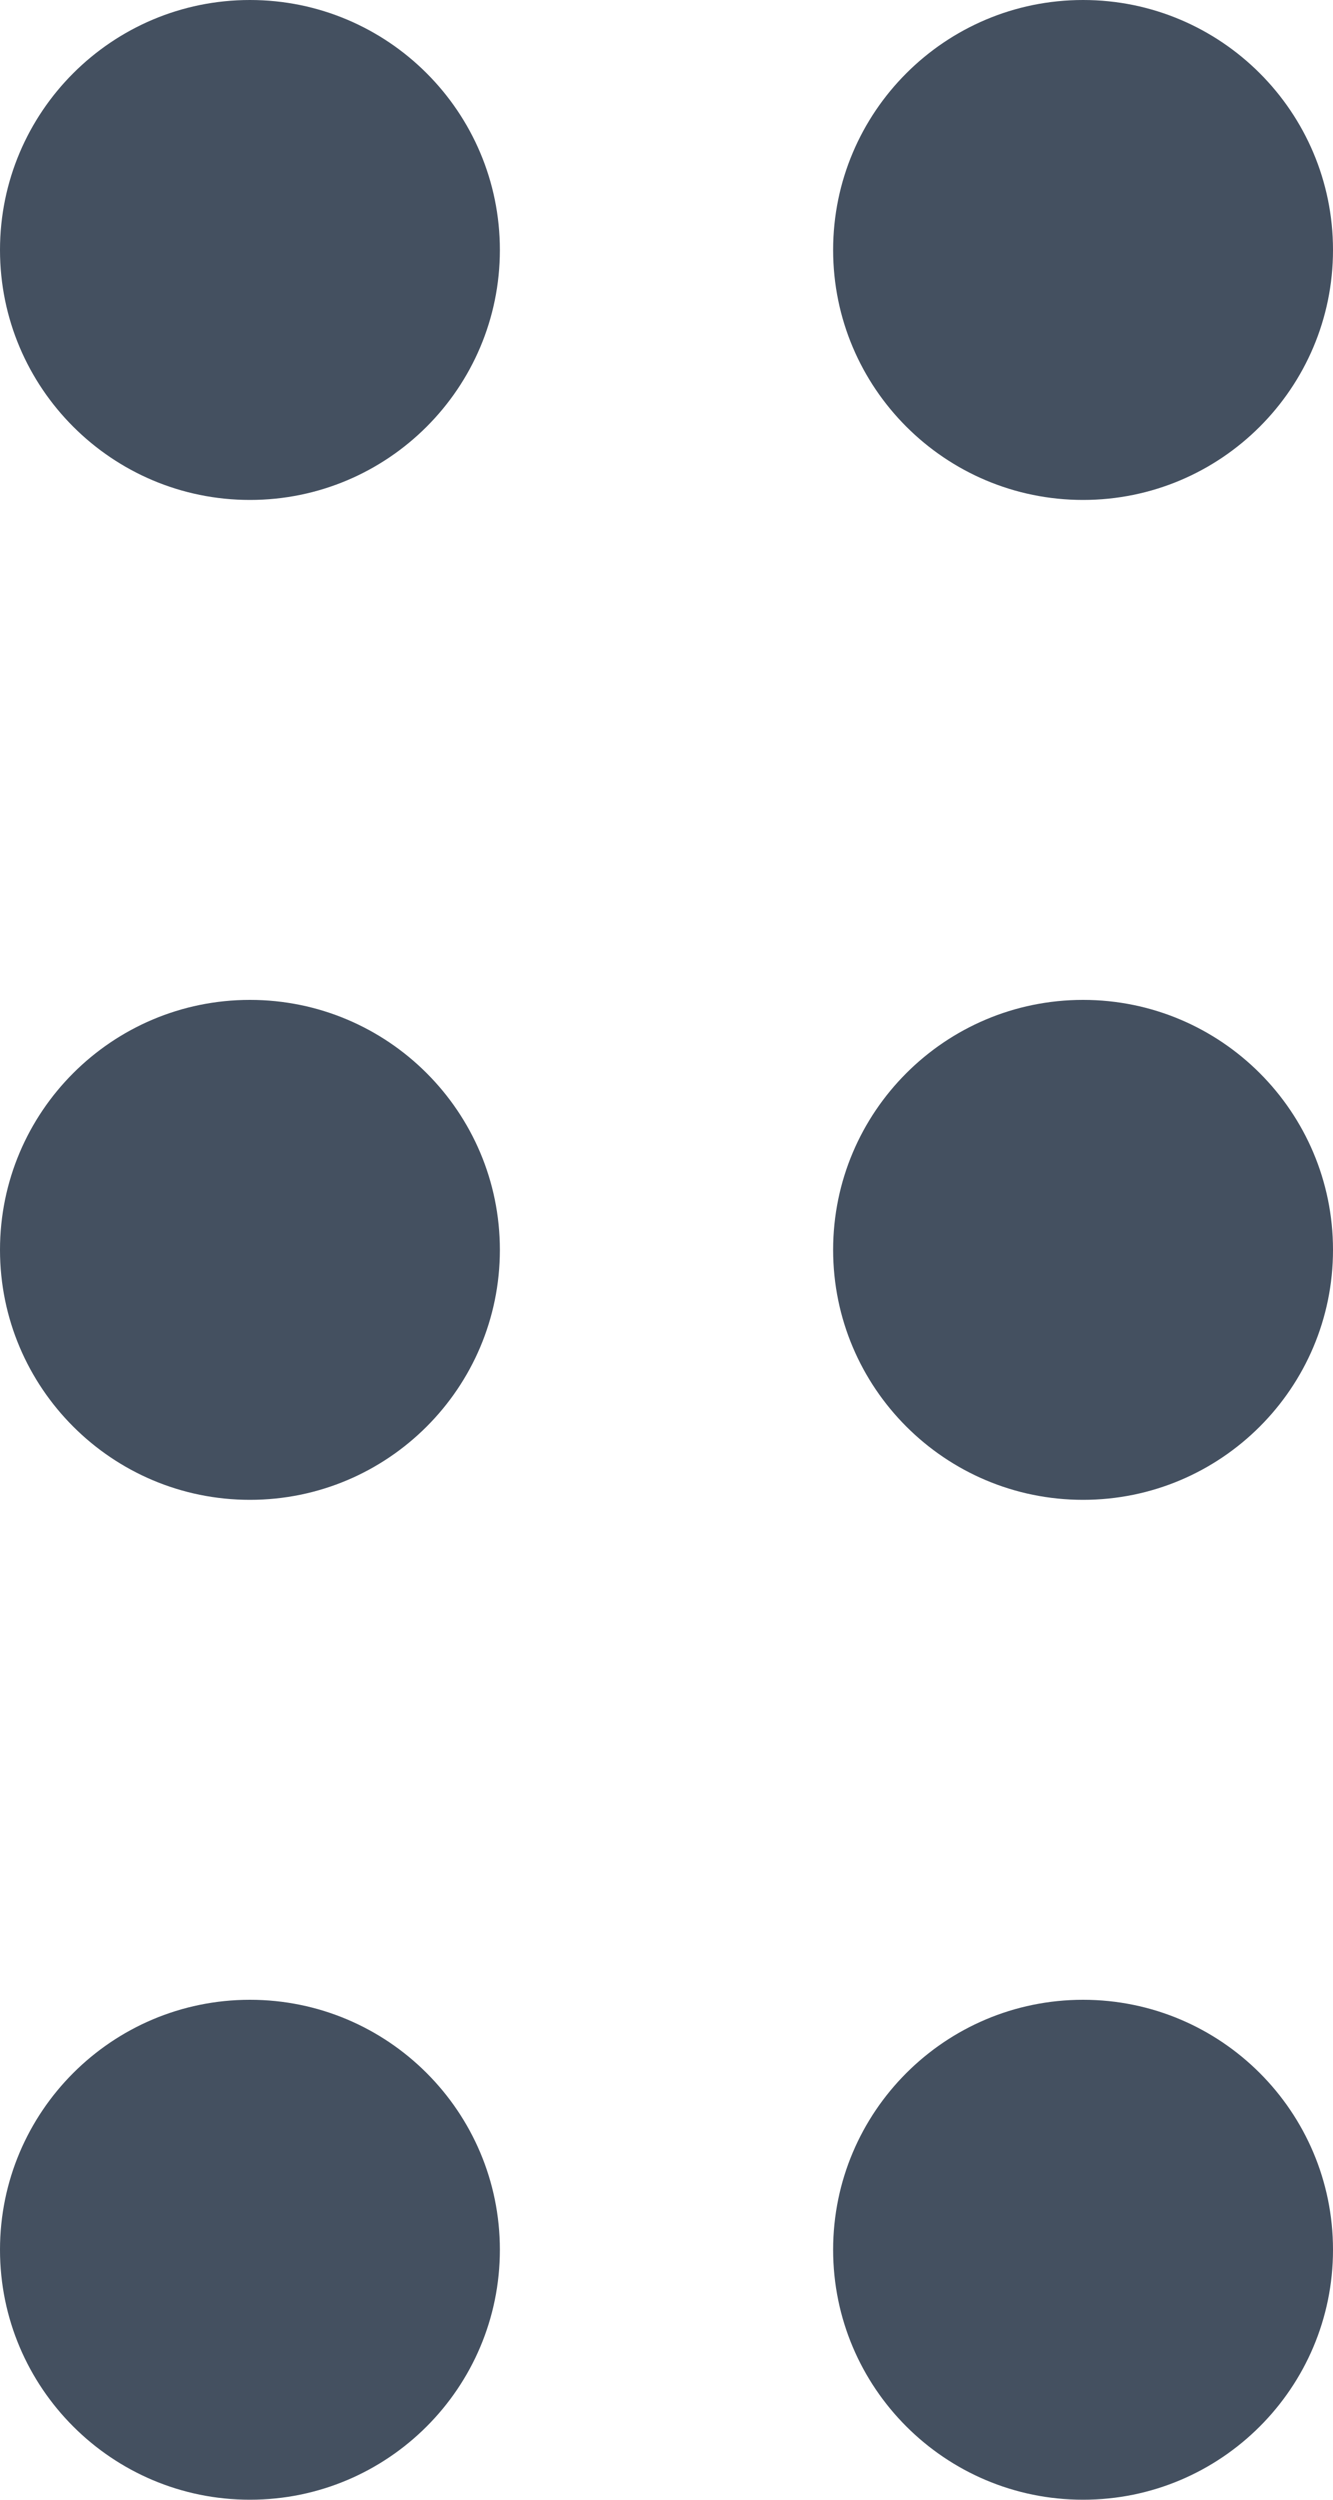 <svg width="8" height="15" viewBox="0 0 8 15" fill="none" xmlns="http://www.w3.org/2000/svg">
<path fill-rule="evenodd" clip-rule="evenodd" d="M6.5 12C5.672 12 5 12.672 5 13.5C5 14.328 5.672 15 6.5 15C7.328 15 8 14.328 8 13.5C8 12.672 7.328 12 6.5 12ZM1.5 12C0.672 12 2.03558e-07 12.672 1.31134e-07 13.5C5.87107e-08 14.328 0.672 15 1.5 15C2.328 15 3 14.328 3 13.5C3 12.672 2.328 12 1.5 12ZM5 7.5C5 6.672 5.672 6 6.5 6C7.328 6 8 6.672 8 7.5C8 8.328 7.328 9 6.5 9C5.672 9 5 8.328 5 7.5ZM1.5 6C0.672 6 -2.2558e-07 6.672 -2.98004e-07 7.5C-3.70427e-07 8.328 0.672 9 1.5 9C2.328 9 3 8.328 3 7.5C3 6.672 2.328 6 1.5 6ZM5 1.5C5 0.672 5.672 -2.03558e-07 6.5 -1.31134e-07C7.328 -5.87109e-08 8 0.672 8 1.5C8 2.328 7.328 3 6.5 3C5.672 3 5 2.328 5 1.5ZM1.5 -5.68248e-07C0.672 -6.40672e-07 2.98957e-07 0.672 2.26533e-07 1.5C1.5411e-07 2.328 0.672 3 1.5 3C2.328 3 3 2.328 3 1.5C3 0.672 2.328 -4.95825e-07 1.5 -5.68248e-07Z" fill="#445060"/>
</svg>
